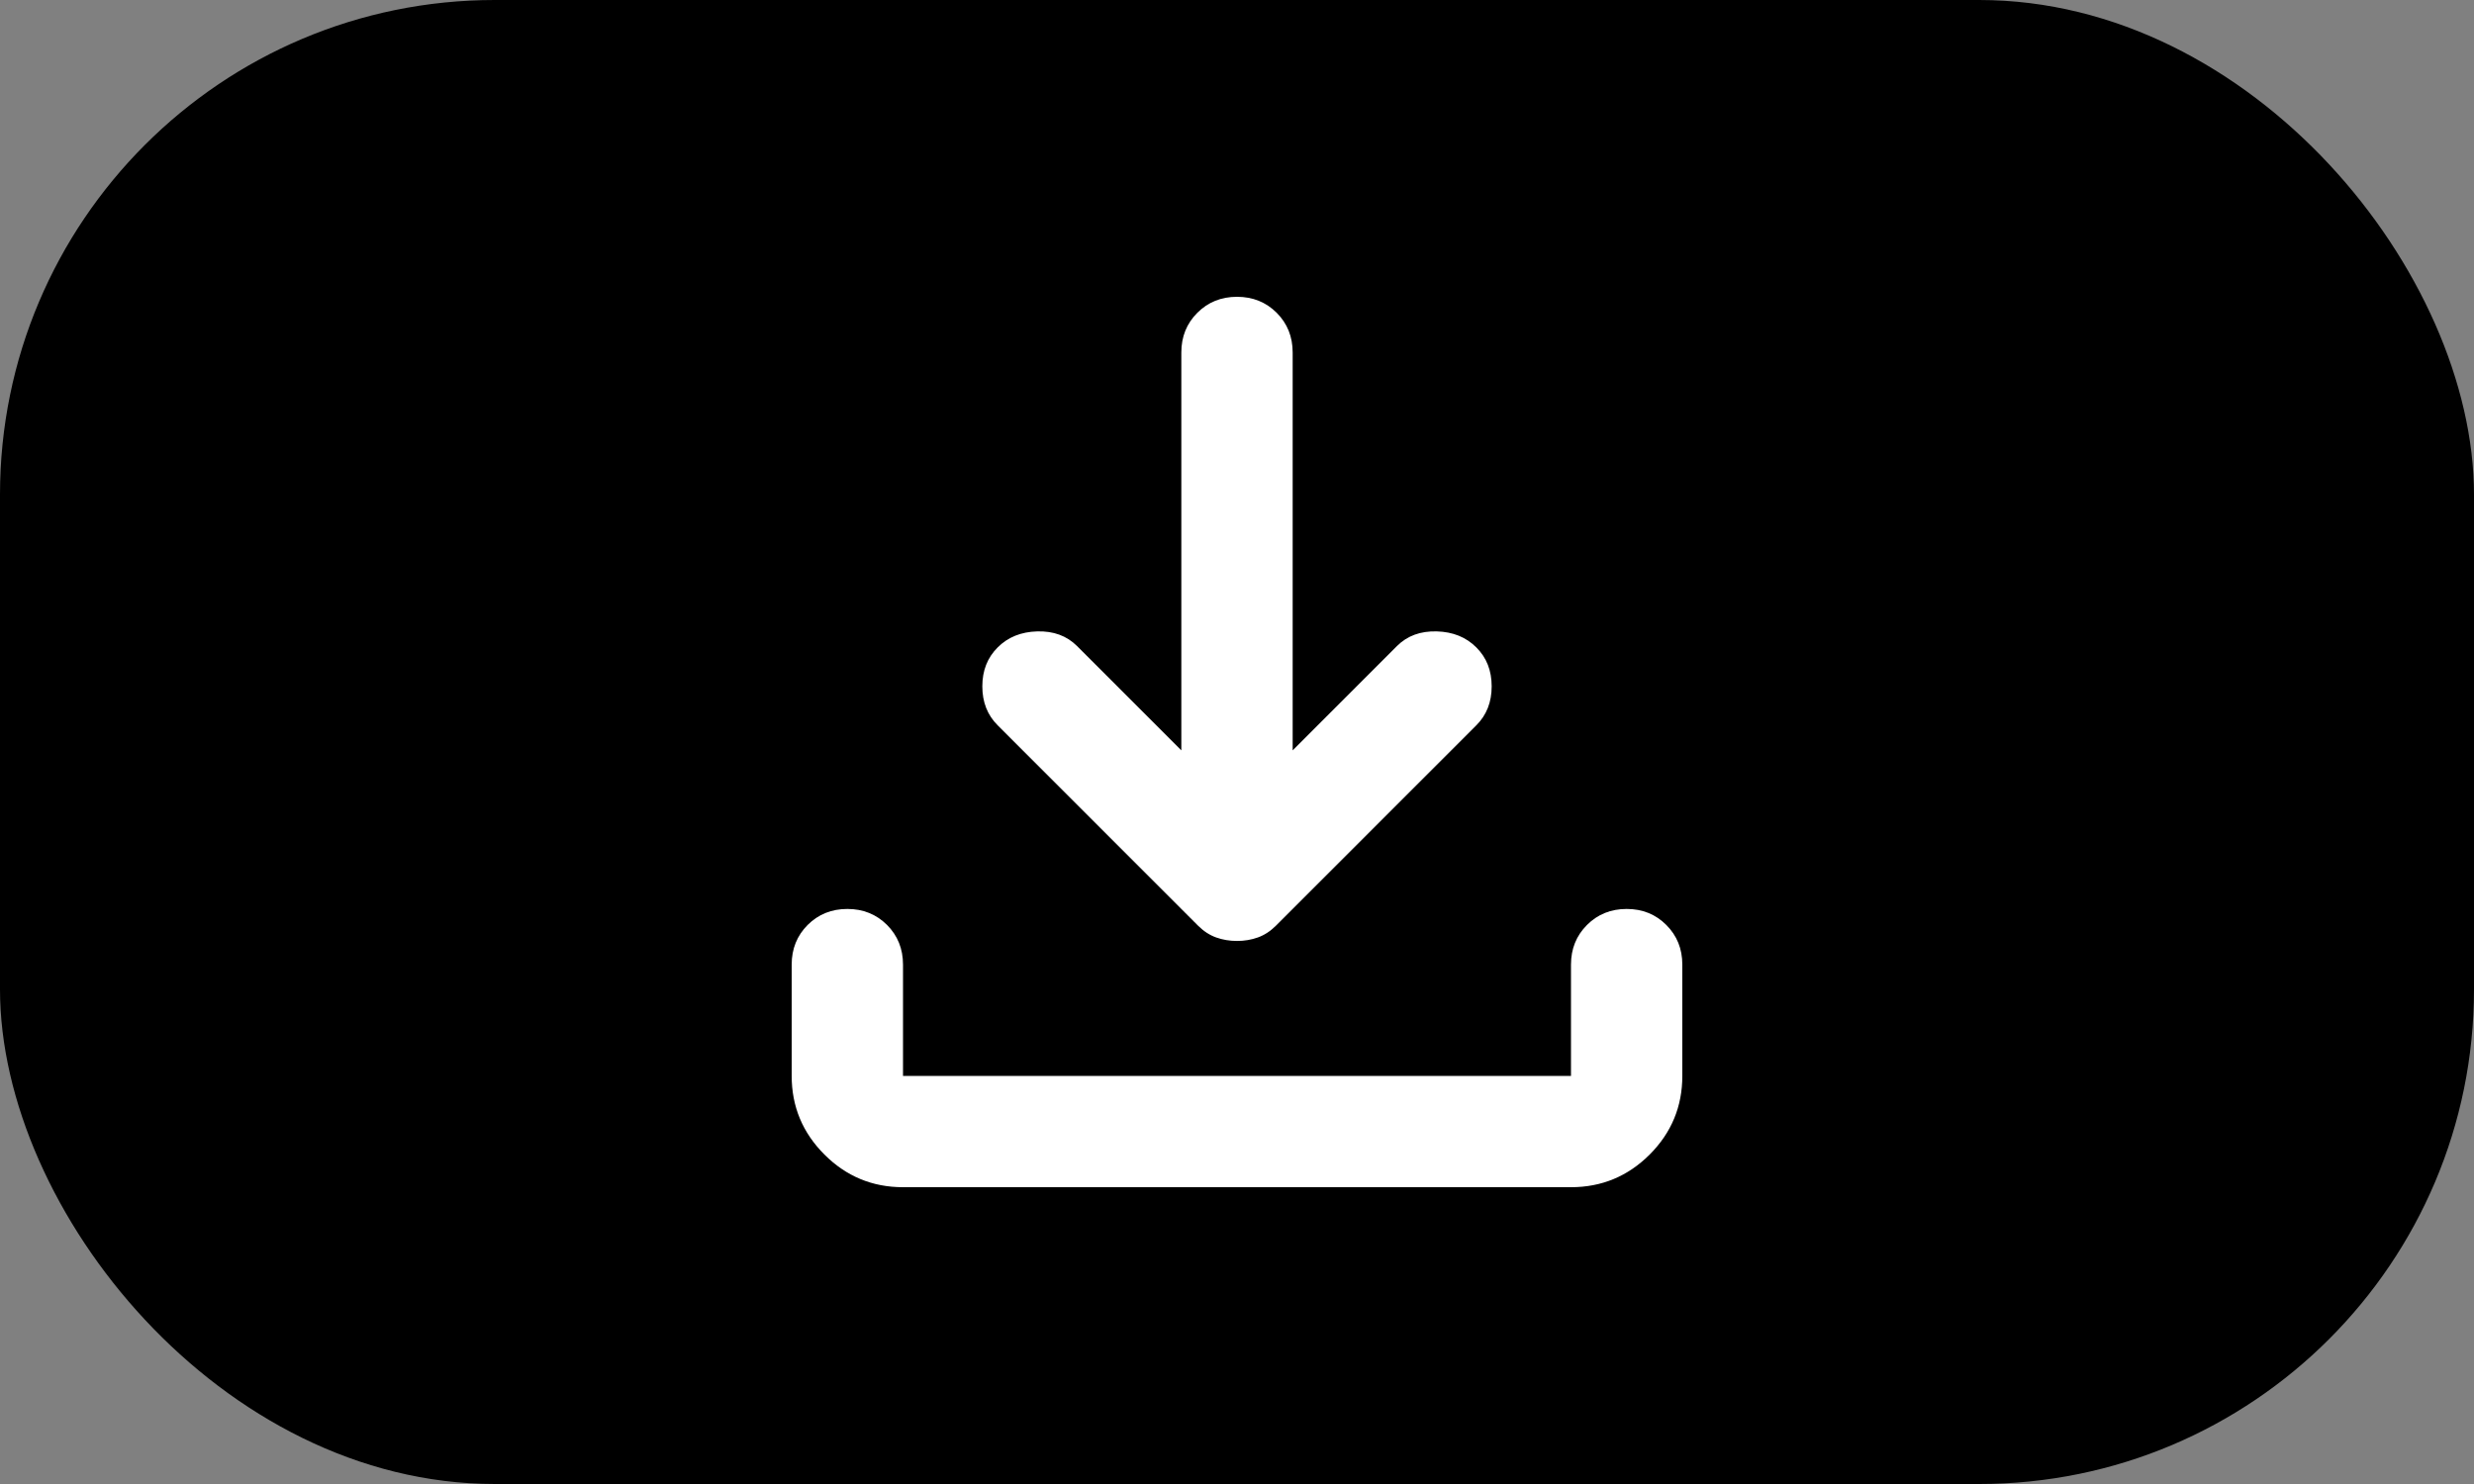 <svg width="50" height="30" viewBox="0 0 50 30" fill="none" xmlns="http://www.w3.org/2000/svg">
<rect x="0" y="0" width="50" height="30" fill="#808080" stroke="none"/>
<rect width="50" height="30" rx="10" fill="black"/>
<path d="M25 19.022C24.85 19.022 24.709 18.998 24.578 18.951C24.447 18.904 24.325 18.825 24.212 18.712L20.163 14.662C19.956 14.456 19.853 14.194 19.853 13.875C19.853 13.556 19.956 13.294 20.163 13.088C20.369 12.881 20.636 12.773 20.963 12.764C21.292 12.755 21.559 12.853 21.766 13.059L23.875 15.169V7.125C23.875 6.806 23.983 6.539 24.199 6.323C24.414 6.108 24.681 6 25 6C25.319 6 25.586 6.108 25.802 6.323C26.017 6.539 26.125 6.806 26.125 7.125V15.169L28.234 13.059C28.441 12.853 28.708 12.755 29.037 12.764C29.364 12.773 29.631 12.881 29.837 13.088C30.044 13.294 30.147 13.556 30.147 13.875C30.147 14.194 30.044 14.456 29.837 14.662L25.788 18.712C25.675 18.825 25.553 18.904 25.422 18.951C25.291 18.998 25.15 19.022 25 19.022ZM18.25 24C17.631 24 17.102 23.78 16.662 23.34C16.221 22.899 16 22.369 16 21.75V19.5C16 19.181 16.108 18.914 16.323 18.698C16.539 18.483 16.806 18.375 17.125 18.375C17.444 18.375 17.711 18.483 17.927 18.698C18.142 18.914 18.25 19.181 18.25 19.5V21.75H31.75V19.5C31.75 19.181 31.858 18.914 32.074 18.698C32.289 18.483 32.556 18.375 32.875 18.375C33.194 18.375 33.461 18.483 33.676 18.698C33.892 18.914 34 19.181 34 19.5V21.75C34 22.369 33.78 22.899 33.34 23.34C32.899 23.78 32.369 24 31.75 24H18.25Z" fill="white"/>
</svg>
